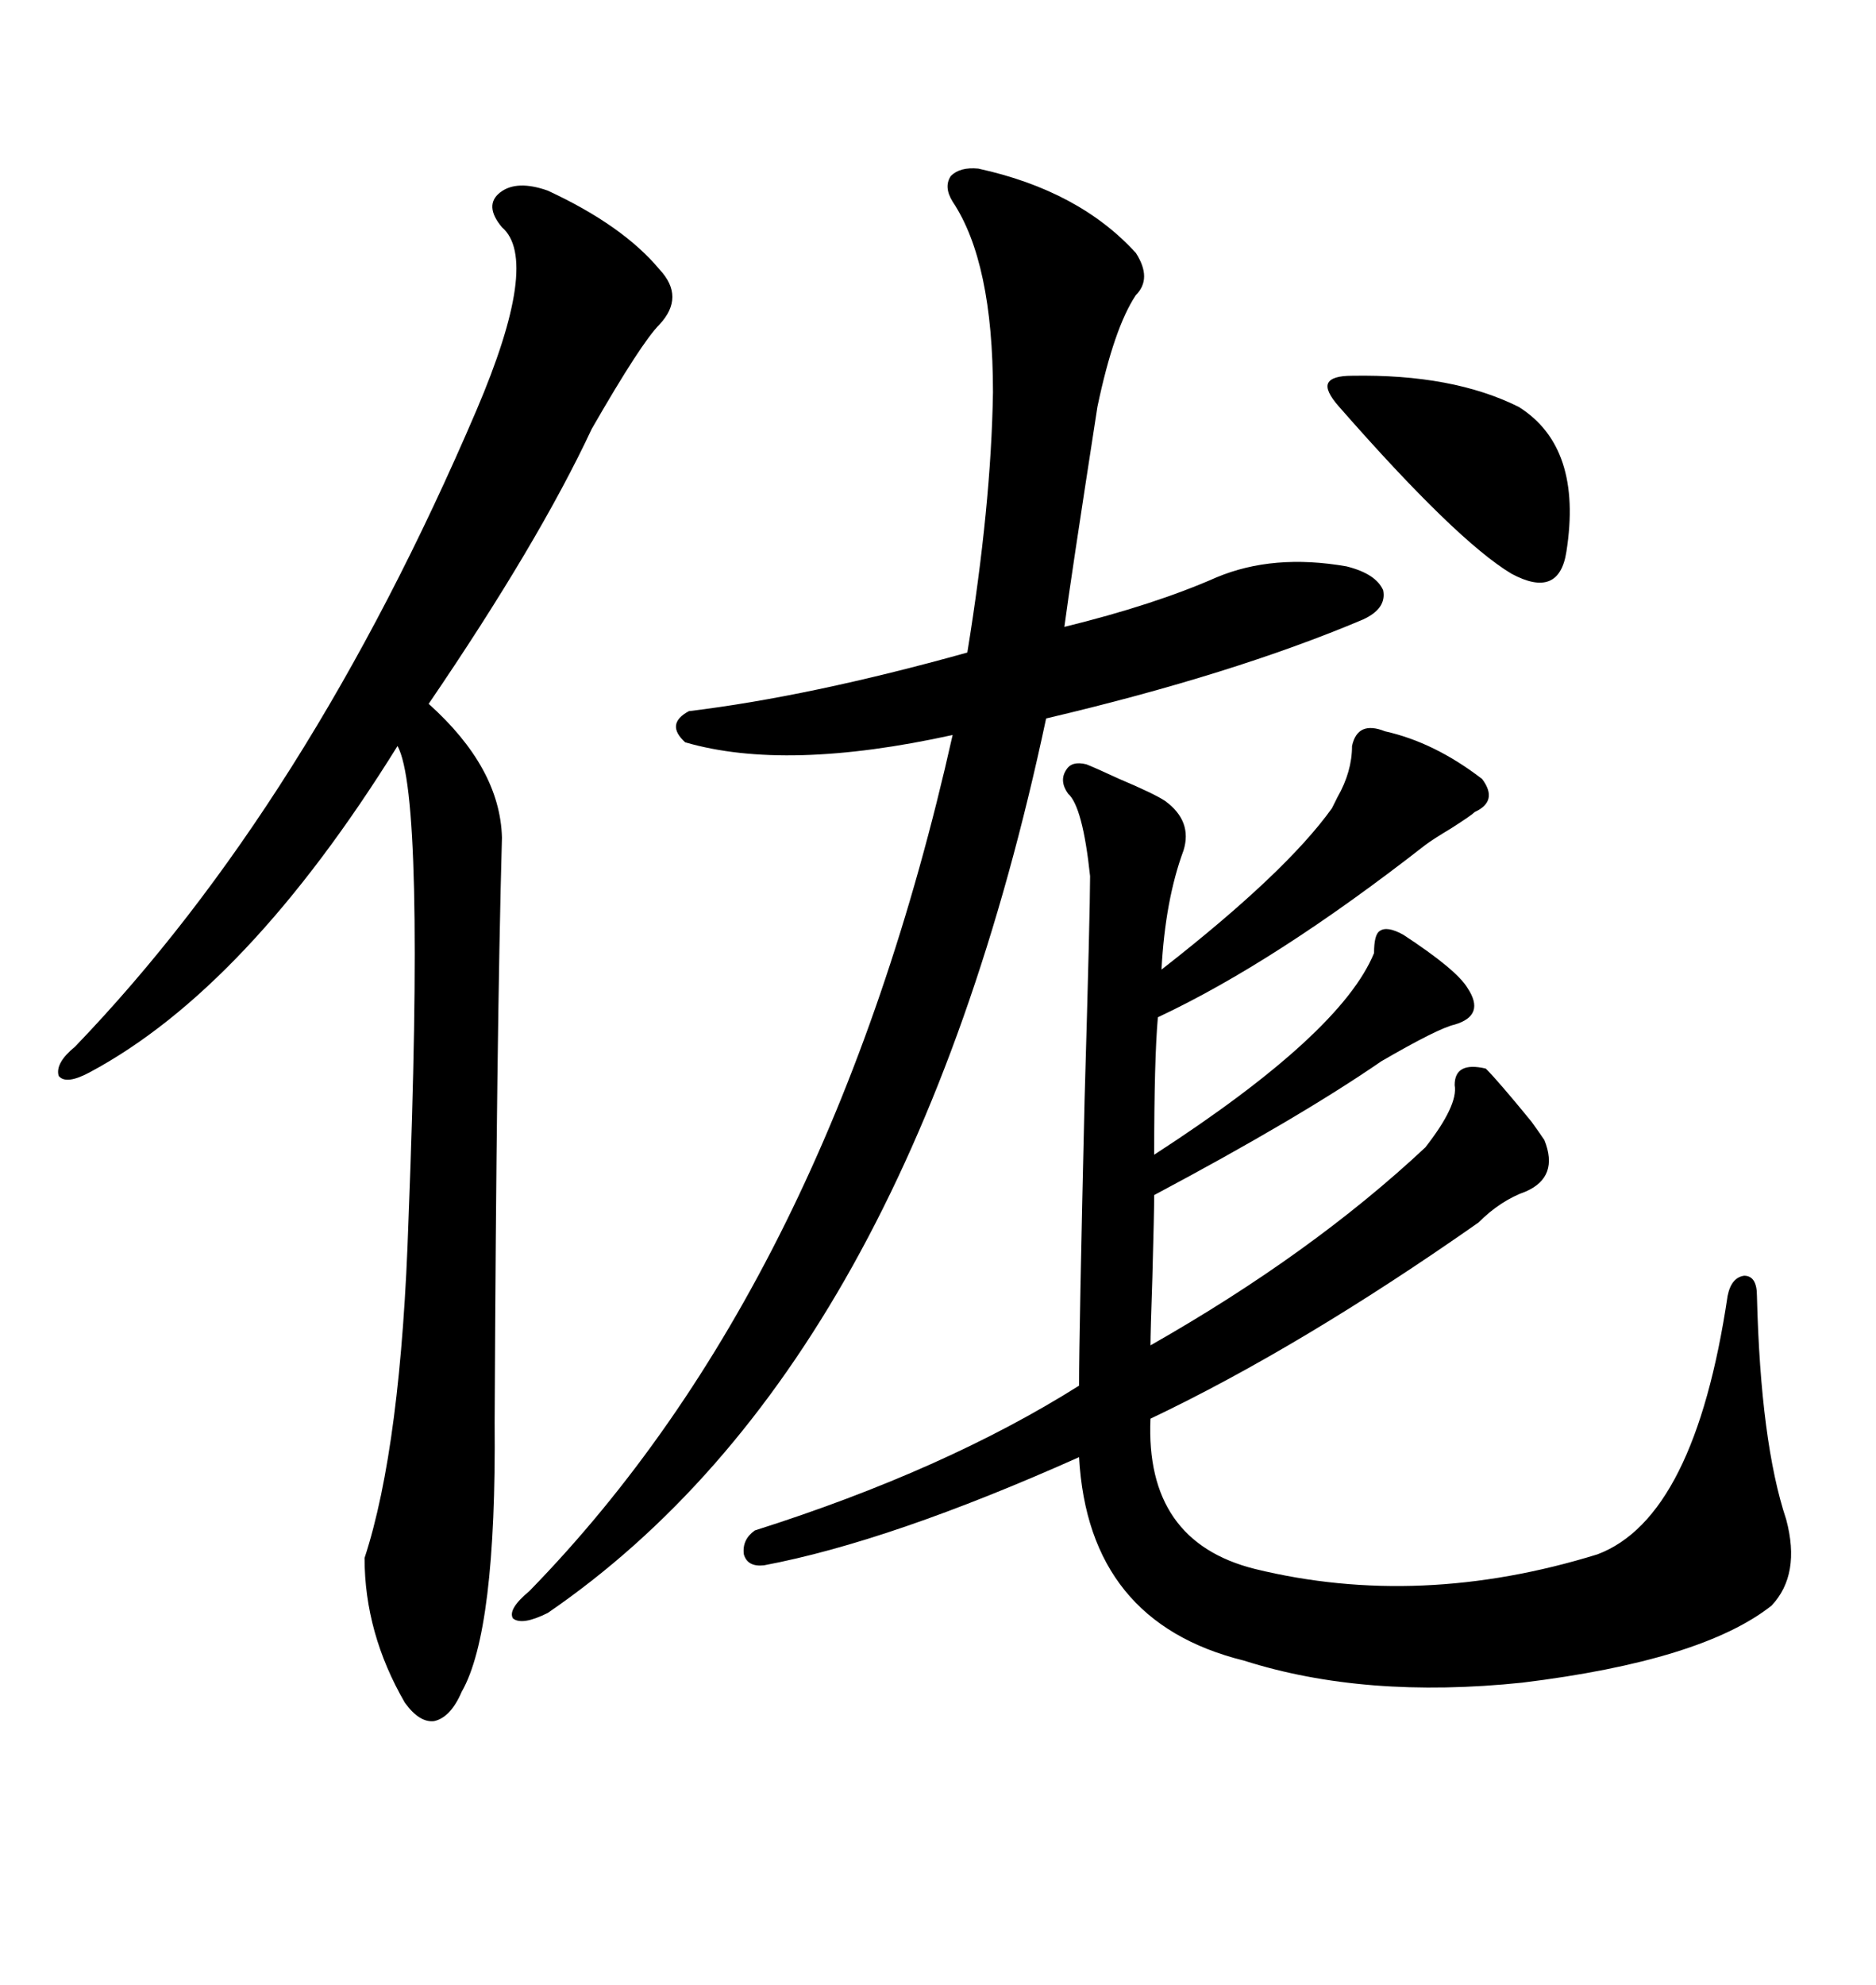 <svg xmlns="http://www.w3.org/2000/svg" xmlns:xlink="http://www.w3.org/1999/xlink" width="300" height="317.285"><path d="M221.48 116.89L221.48 116.89Q229.39 118.65 237.01 124.51L237.01 124.51Q239.65 128.03 235.84 129.79L235.84 129.79Q235.25 130.37 232.03 132.42L232.03 132.42Q229.10 134.18 227.93 135.06L227.93 135.06Q203.91 153.81 185.16 162.60L185.16 162.60Q184.57 169.34 184.57 184.57L184.57 184.57Q214.45 165.23 219.73 152.34L219.73 152.34Q219.73 149.41 220.61 148.83L220.61 148.83Q221.78 147.95 224.41 149.41L224.41 149.41Q232.91 154.98 234.67 157.91L234.67 157.91Q237.60 162.30 232.62 163.77L232.62 163.77Q229.98 164.36 220.90 169.63L220.90 169.63Q207.71 178.71 184.57 191.02L184.57 191.02Q184.57 193.65 184.28 204.20L184.28 204.20Q183.98 212.99 183.98 215.04L183.98 215.04Q209.77 200.39 227.93 183.40L227.93 183.40Q233.20 176.66 232.62 173.44L232.62 173.44Q232.62 169.63 237.60 170.80L237.60 170.80Q239.65 172.85 244.92 179.30L244.92 179.30Q246.39 181.35 246.97 182.23L246.97 182.23Q249.32 188.09 244.04 190.43L244.04 190.43Q239.94 191.89 236.43 195.41L236.43 195.41Q208.01 215.33 183.98 226.76L183.98 226.76Q183.11 246.39 200.68 250.78L200.68 250.78Q227.05 257.23 255.47 248.44L255.47 248.44Q271.00 242.58 276.27 207.13L276.27 207.13Q276.86 204.20 278.91 203.91L278.91 203.91Q280.96 203.91 280.96 207.13L280.96 207.13Q281.54 230.57 285.64 242.87L285.64 242.87Q287.99 251.66 283.30 256.64L283.30 256.64Q272.17 265.43 243.46 268.95L243.46 268.95Q218.26 271.58 198.93 265.43L198.93 265.43Q174.02 259.28 172.56 232.91L172.56 232.91Q142.38 246.39 122.17 250.20L122.17 250.20Q119.53 250.49 118.95 248.44L118.95 248.44Q118.65 246.09 120.70 244.63L120.70 244.63Q151.17 234.96 172.56 221.48L172.56 221.48Q172.56 213.28 173.44 175.78L173.44 175.78Q174.32 145.61 174.32 140.04L174.32 140.04Q173.14 128.91 170.80 126.86L170.80 126.86Q169.34 124.80 170.51 123.05L170.51 123.05Q171.39 121.58 173.73 122.17L173.73 122.17Q175.20 122.75 179.00 124.51L179.00 124.51Q184.57 126.86 186.33 128.03L186.33 128.03Q190.72 131.25 189.26 135.94L189.26 135.94Q186.33 143.85 185.74 154.98L185.74 154.98Q205.66 139.45 212.99 129.20L212.99 129.20Q213.28 128.61 213.87 127.44L213.87 127.44Q216.21 123.34 216.21 119.24L216.21 119.24Q217.09 115.14 221.48 116.89ZM87.60 30.47L87.60 30.47Q99.61 36.04 105.47 43.07L105.47 43.07Q109.57 47.46 105.47 51.86L105.47 51.86Q102.54 54.79 94.63 68.55L94.63 68.55Q86.13 86.72 68.55 112.50L68.55 112.50Q79.98 122.75 80.27 133.89L80.27 133.89Q79.39 165.23 79.10 227.34L79.10 227.34Q79.39 260.74 73.83 270.41L73.83 270.41Q72.07 274.51 69.43 275.10L69.43 275.10Q67.09 275.39 64.75 272.17L64.75 272.17Q58.30 261.04 58.30 249.02L58.30 249.02Q64.16 231.15 65.33 194.82L65.33 194.82Q67.97 127.15 63.57 119.24L63.57 119.24Q39.55 157.91 14.36 171.39L14.36 171.39Q10.55 173.44 9.38 171.97L9.38 171.97Q8.79 169.92 12.01 167.29L12.01 167.29Q49.22 128.61 76.17 65.63L76.17 65.63Q86.43 41.60 80.27 36.33L80.27 36.33Q77.34 32.81 79.98 30.76L79.98 30.76Q82.62 28.71 87.60 30.47ZM156.45 26.95L156.45 26.95Q172.56 30.47 181.64 40.43L181.64 40.43Q184.28 44.53 181.64 47.17L181.64 47.17Q178.13 52.44 175.49 65.04L175.49 65.04Q171.09 93.46 170.21 100.20L170.21 100.20Q184.57 96.68 194.53 92.29L194.53 92.29Q203.61 88.48 215.33 90.53L215.33 90.53Q220.02 91.70 221.19 94.34L221.19 94.34Q221.78 97.27 217.97 99.02L217.97 99.02Q197.17 107.81 167.29 114.84L167.29 114.84Q145.31 218.26 87.60 257.81L87.60 257.81Q83.50 259.86 82.03 258.69L82.03 258.69Q81.15 257.23 84.67 254.30L84.67 254.30Q132.71 205.08 152.34 117.48L152.34 117.48Q125.68 123.34 109.57 118.65L109.57 118.65Q106.35 115.72 110.16 113.67L110.16 113.67Q129.49 111.33 154.69 104.30L154.69 104.30Q158.50 80.86 158.79 62.70L158.79 62.70Q158.79 41.89 152.34 32.23L152.34 32.23Q150.88 29.88 152.05 28.13L152.05 28.13Q153.52 26.66 156.45 26.95ZM216.21 60.06L216.21 60.06Q232.32 59.77 242.87 65.04L242.87 65.04Q253.13 71.48 250.49 88.18L250.49 88.18Q249.32 95.80 241.70 91.70L241.70 91.70Q232.91 86.43 214.16 65.04L214.16 65.04Q211.82 62.40 212.40 61.23L212.40 61.23Q212.99 60.06 216.21 60.06Z"/></svg>
